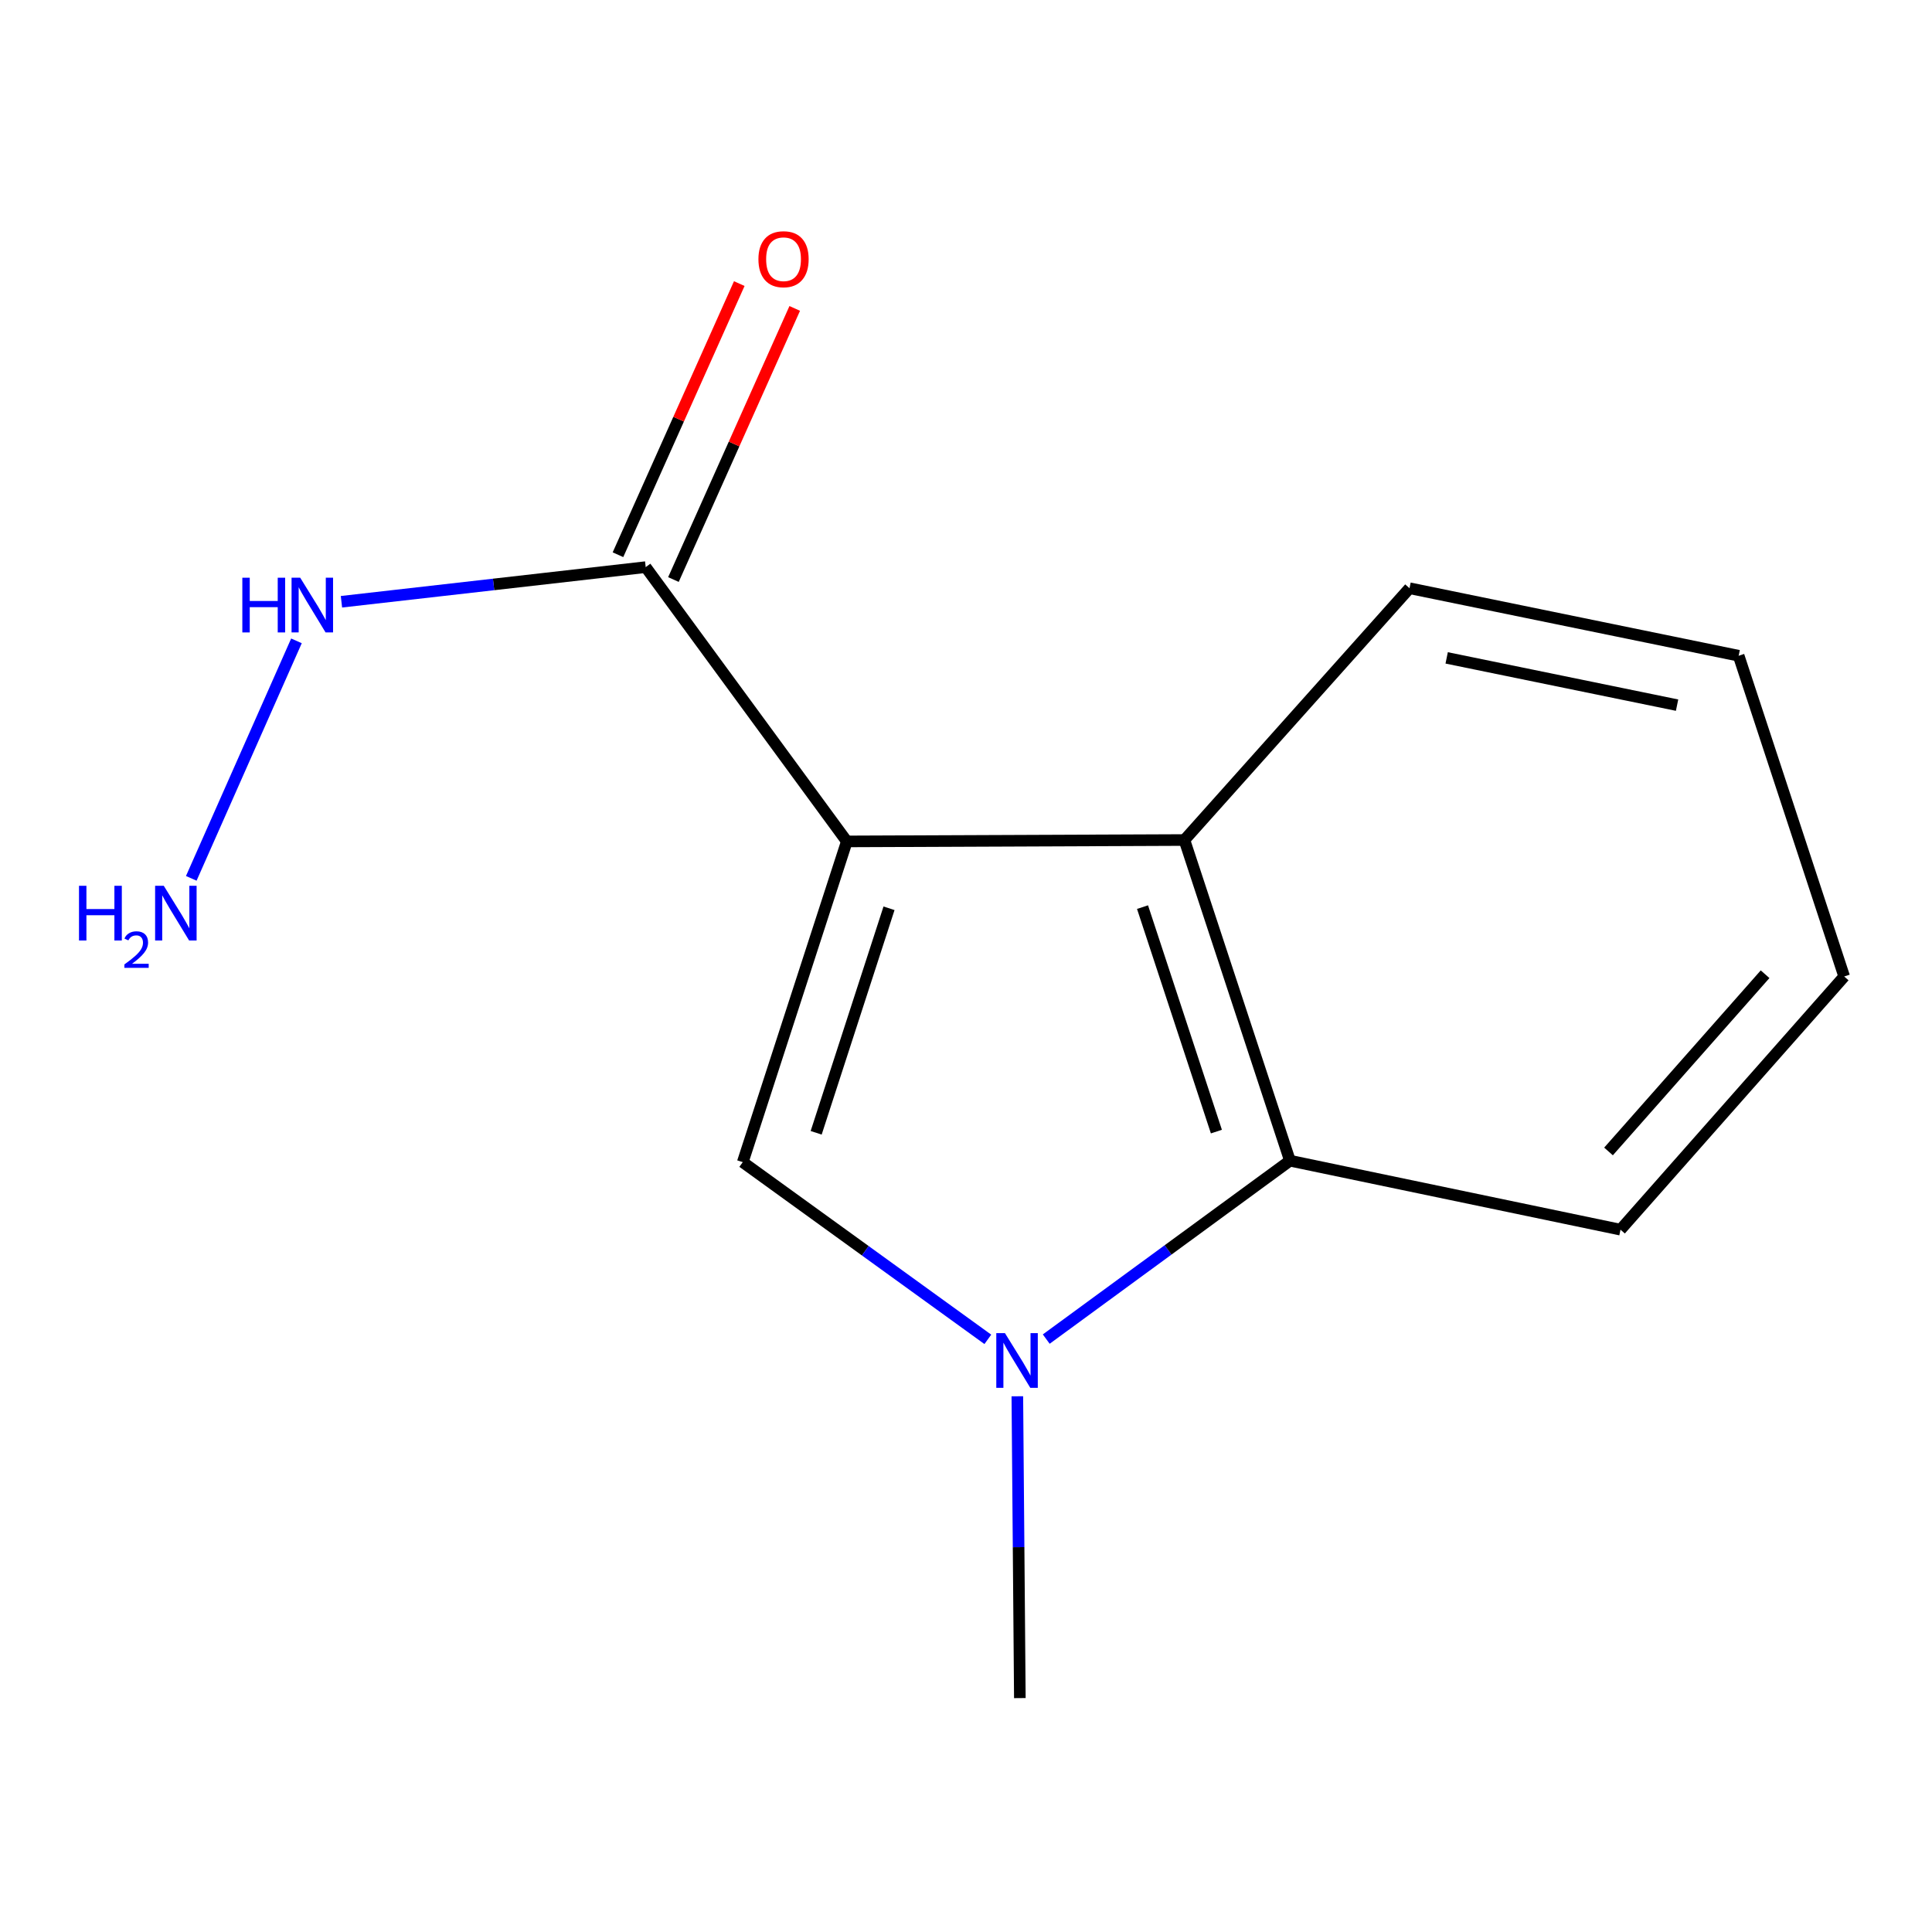 <?xml version='1.0' encoding='iso-8859-1'?>
<svg version='1.1' baseProfile='full'
              xmlns='http://www.w3.org/2000/svg'
                      xmlns:rdkit='http://www.rdkit.org/xml'
                      xmlns:xlink='http://www.w3.org/1999/xlink'
                  xml:space='preserve'
width='1000px' height='1000px' viewBox='0 0 1000 1000'>
<!-- END OF HEADER -->
<rect style='opacity:1.0;fill:#FFFFFF;stroke:none' width='1000' height='1000' x='0' y='0'> </rect>
<path class='bond-0' d='M 438.32,435.515 L 384.45,601.527' style='fill:none;fill-rule:evenodd;stroke:#000000;stroke-width:6px;stroke-linecap:butt;stroke-linejoin:miter;stroke-opacity:1' />
<path class='bond-0' d='M 460.155,470.124 L 422.447,586.333' style='fill:none;fill-rule:evenodd;stroke:#000000;stroke-width:6px;stroke-linecap:butt;stroke-linejoin:miter;stroke-opacity:1' />
<path class='bond-2' d='M 438.32,435.515 L 613.051,434.799' style='fill:none;fill-rule:evenodd;stroke:#000000;stroke-width:6px;stroke-linecap:butt;stroke-linejoin:miter;stroke-opacity:1' />
<path class='bond-4' d='M 438.32,435.515 L 334.215,293.546' style='fill:none;fill-rule:evenodd;stroke:#000000;stroke-width:6px;stroke-linecap:butt;stroke-linejoin:miter;stroke-opacity:1' />
<path class='bond-1' d='M 384.45,601.527 L 447.875,647.388' style='fill:none;fill-rule:evenodd;stroke:#000000;stroke-width:6px;stroke-linecap:butt;stroke-linejoin:miter;stroke-opacity:1' />
<path class='bond-1' d='M 447.875,647.388 L 511.299,693.249' style='fill:none;fill-rule:evenodd;stroke:#0000FF;stroke-width:6px;stroke-linecap:butt;stroke-linejoin:miter;stroke-opacity:1' />
<path class='bond-7' d='M 526.573,722.71 L 527.221,800.82' style='fill:none;fill-rule:evenodd;stroke:#0000FF;stroke-width:6px;stroke-linecap:butt;stroke-linejoin:miter;stroke-opacity:1' />
<path class='bond-7' d='M 527.221,800.82 L 527.87,878.93' style='fill:none;fill-rule:evenodd;stroke:#000000;stroke-width:6px;stroke-linecap:butt;stroke-linejoin:miter;stroke-opacity:1' />
<path class='bond-13' d='M 541.536,693.115 L 604.604,646.946' style='fill:none;fill-rule:evenodd;stroke:#0000FF;stroke-width:6px;stroke-linecap:butt;stroke-linejoin:miter;stroke-opacity:1' />
<path class='bond-13' d='M 604.604,646.946 L 667.672,600.776' style='fill:none;fill-rule:evenodd;stroke:#000000;stroke-width:6px;stroke-linecap:butt;stroke-linejoin:miter;stroke-opacity:1' />
<path class='bond-3' d='M 613.051,434.799 L 667.672,600.776' style='fill:none;fill-rule:evenodd;stroke:#000000;stroke-width:6px;stroke-linecap:butt;stroke-linejoin:miter;stroke-opacity:1' />
<path class='bond-3' d='M 591.369,469.527 L 629.603,585.711' style='fill:none;fill-rule:evenodd;stroke:#000000;stroke-width:6px;stroke-linecap:butt;stroke-linejoin:miter;stroke-opacity:1' />
<path class='bond-9' d='M 613.051,434.799 L 729.562,304.467' style='fill:none;fill-rule:evenodd;stroke:#000000;stroke-width:6px;stroke-linecap:butt;stroke-linejoin:miter;stroke-opacity:1' />
<path class='bond-10' d='M 667.672,600.776 L 838.769,636.473' style='fill:none;fill-rule:evenodd;stroke:#000000;stroke-width:6px;stroke-linecap:butt;stroke-linejoin:miter;stroke-opacity:1' />
<path class='bond-5' d='M 348.57,299.968 L 379.962,229.802' style='fill:none;fill-rule:evenodd;stroke:#000000;stroke-width:6px;stroke-linecap:butt;stroke-linejoin:miter;stroke-opacity:1' />
<path class='bond-5' d='M 379.962,229.802 L 411.355,159.636' style='fill:none;fill-rule:evenodd;stroke:#FF0000;stroke-width:6px;stroke-linecap:butt;stroke-linejoin:miter;stroke-opacity:1' />
<path class='bond-5' d='M 319.86,287.124 L 351.253,216.958' style='fill:none;fill-rule:evenodd;stroke:#000000;stroke-width:6px;stroke-linecap:butt;stroke-linejoin:miter;stroke-opacity:1' />
<path class='bond-5' d='M 351.253,216.958 L 382.646,146.791' style='fill:none;fill-rule:evenodd;stroke:#FF0000;stroke-width:6px;stroke-linecap:butt;stroke-linejoin:miter;stroke-opacity:1' />
<path class='bond-6' d='M 334.215,293.546 L 255.474,302.508' style='fill:none;fill-rule:evenodd;stroke:#000000;stroke-width:6px;stroke-linecap:butt;stroke-linejoin:miter;stroke-opacity:1' />
<path class='bond-6' d='M 255.474,302.508 L 176.733,311.469' style='fill:none;fill-rule:evenodd;stroke:#0000FF;stroke-width:6px;stroke-linecap:butt;stroke-linejoin:miter;stroke-opacity:1' />
<path class='bond-8' d='M 153.448,331.706 L 99.003,454.632' style='fill:none;fill-rule:evenodd;stroke:#0000FF;stroke-width:6px;stroke-linecap:butt;stroke-linejoin:miter;stroke-opacity:1' />
<path class='bond-11' d='M 729.562,304.467 L 899.925,339.413' style='fill:none;fill-rule:evenodd;stroke:#000000;stroke-width:6px;stroke-linecap:butt;stroke-linejoin:miter;stroke-opacity:1' />
<path class='bond-11' d='M 748.796,340.519 L 868.05,364.981' style='fill:none;fill-rule:evenodd;stroke:#000000;stroke-width:6px;stroke-linecap:butt;stroke-linejoin:miter;stroke-opacity:1' />
<path class='bond-14' d='M 838.769,636.473 L 954.545,505.425' style='fill:none;fill-rule:evenodd;stroke:#000000;stroke-width:6px;stroke-linecap:butt;stroke-linejoin:miter;stroke-opacity:1' />
<path class='bond-14' d='M 832.565,595.992 L 913.608,504.258' style='fill:none;fill-rule:evenodd;stroke:#000000;stroke-width:6px;stroke-linecap:butt;stroke-linejoin:miter;stroke-opacity:1' />
<path class='bond-12' d='M 899.925,339.413 L 954.545,505.425' style='fill:none;fill-rule:evenodd;stroke:#000000;stroke-width:6px;stroke-linecap:butt;stroke-linejoin:miter;stroke-opacity:1' />
<path  class='atom-2' d='M 520.159 690.022
L 529.439 705.022
Q 530.359 706.502, 531.839 709.182
Q 533.319 711.862, 533.399 712.022
L 533.399 690.022
L 537.159 690.022
L 537.159 718.342
L 533.279 718.342
L 523.319 701.942
Q 522.159 700.022, 520.919 697.822
Q 519.719 695.622, 519.359 694.942
L 519.359 718.342
L 515.679 718.342
L 515.679 690.022
L 520.159 690.022
' fill='#0000FF'/>
<path  class='atom-6' d='M 392.558 134.166
Q 392.558 127.366, 395.918 123.566
Q 399.278 119.766, 405.558 119.766
Q 411.838 119.766, 415.198 123.566
Q 418.558 127.366, 418.558 134.166
Q 418.558 141.046, 415.158 144.966
Q 411.758 148.846, 405.558 148.846
Q 399.318 148.846, 395.918 144.966
Q 392.558 141.086, 392.558 134.166
M 405.558 145.646
Q 409.878 145.646, 412.198 142.766
Q 414.558 139.846, 414.558 134.166
Q 414.558 128.606, 412.198 125.806
Q 409.878 122.966, 405.558 122.966
Q 401.238 122.966, 398.878 125.766
Q 396.558 128.566, 396.558 134.166
Q 396.558 139.886, 398.878 142.766
Q 401.238 145.646, 405.558 145.646
' fill='#FF0000'/>
<path  class='atom-7' d='M 125.431 299.026
L 129.271 299.026
L 129.271 311.066
L 143.751 311.066
L 143.751 299.026
L 147.591 299.026
L 147.591 327.346
L 143.751 327.346
L 143.751 314.266
L 129.271 314.266
L 129.271 327.346
L 125.431 327.346
L 125.431 299.026
' fill='#0000FF'/>
<path  class='atom-7' d='M 155.391 299.026
L 164.671 314.026
Q 165.591 315.506, 167.071 318.186
Q 168.551 320.866, 168.631 321.026
L 168.631 299.026
L 172.391 299.026
L 172.391 327.346
L 168.511 327.346
L 158.551 310.946
Q 157.391 309.026, 156.151 306.826
Q 154.951 304.626, 154.591 303.946
L 154.591 327.346
L 150.911 327.346
L 150.911 299.026
L 155.391 299.026
' fill='#0000FF'/>
<path  class='atom-9' d='M 40.892 458.485
L 44.732 458.485
L 44.732 470.525
L 59.212 470.525
L 59.212 458.485
L 63.052 458.485
L 63.052 486.805
L 59.212 486.805
L 59.212 473.725
L 44.732 473.725
L 44.732 486.805
L 40.892 486.805
L 40.892 458.485
' fill='#0000FF'/>
<path  class='atom-9' d='M 64.424 485.812
Q 65.111 484.043, 66.748 483.066
Q 68.384 482.063, 70.655 482.063
Q 73.48 482.063, 75.064 483.594
Q 76.648 485.125, 76.648 487.845
Q 76.648 490.617, 74.588 493.204
Q 72.556 495.791, 68.332 498.853
L 76.964 498.853
L 76.964 500.965
L 64.372 500.965
L 64.372 499.197
Q 67.856 496.715, 69.916 494.867
Q 72.001 493.019, 73.004 491.356
Q 74.008 489.693, 74.008 487.977
Q 74.008 486.181, 73.11 485.178
Q 72.212 484.175, 70.655 484.175
Q 69.15 484.175, 68.147 484.782
Q 67.144 485.389, 66.431 486.736
L 64.424 485.812
' fill='#0000FF'/>
<path  class='atom-9' d='M 84.764 458.485
L 94.044 473.485
Q 94.964 474.965, 96.444 477.645
Q 97.924 480.325, 98.004 480.485
L 98.004 458.485
L 101.764 458.485
L 101.764 486.805
L 97.884 486.805
L 87.924 470.405
Q 86.764 468.485, 85.524 466.285
Q 84.324 464.085, 83.964 463.405
L 83.964 486.805
L 80.284 486.805
L 80.284 458.485
L 84.764 458.485
' fill='#0000FF'/>
</svg>

